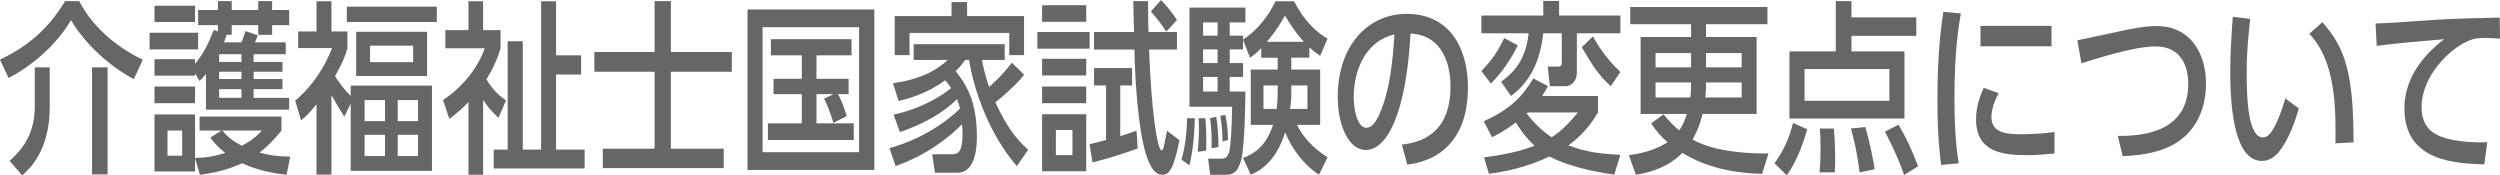 <?xml version="1.0" encoding="utf-8"?>
<!-- Generator: Adobe Illustrator 15.0.0, SVG Export Plug-In . SVG Version: 6.00 Build 0)  -->
<!DOCTYPE svg PUBLIC "-//W3C//DTD SVG 1.1//EN" "http://www.w3.org/Graphics/SVG/1.1/DTD/svg11.dtd">
<svg version="1.1" id="レイヤー_1" xmlns="http://www.w3.org/2000/svg" xmlns:xlink="http://www.w3.org/1999/xlink" x="0px"
	 y="0px" width="432.541px" height="30.333px" viewBox="-128.877 -47.235 432.541 30.333"
	 enable-background="new -128.877 -47.235 432.541 30.333" xml:space="preserve">
<g>
	<path fill="#666666" d="M-105.73-33.54c-4.942-2.688-8.757-6.624-10.856-10.207c-2.125,3.616-5.991,7.487-10.805,10.015
		l-1.485-3.168c4.558-2.24,8.167-5.023,11.266-10.143h2.433c2.1,4.032,5.838,7.647,11.01,10.143L-105.73-33.54z M-120.274-35.588
		v6.912c0,7.615-3.636,10.815-4.762,11.775l-2.177-2.496c1.69-1.6,4.353-4.096,4.353-9.439v-6.751H-120.274z M-110.263-35.588
		v18.527h-2.688v-18.527H-110.263z"/>
	<path fill="#666666" d="M-94.598-41.571v2.88h-8.398v-2.88H-94.598z M-91.167-41.795v-1.088h-3.431v-2.624h3.431v-1.536h2.382
		v1.536h4.583v-1.536h2.406v1.536h2.945v2.624h-2.945v1.664h-2.406v-1.664h-4.583v1.664h-0.896c-0.205,0.672-0.23,0.8-0.436,1.312
		h3.021c0.41-1.12,0.436-1.152,0.691-1.952l2.125,0.736c-0.153,0.416-0.333,0.896-0.486,1.216h5.326v2.048h-5.557v1.344h4.993v1.696
		h-4.993v1.248h4.993v1.76h-4.993v1.504h6.146v2.048h-14.39v-6.176c-0.385,0.48-0.538,0.672-1.102,1.216l-0.793-1.344v0.416h-7.016
		v-2.848h7.016v0.8c1.408-1.696,2.15-3.104,3.251-5.855L-91.167-41.795z M-95.135-46.243v2.816h-7.016v-2.816H-95.135z
		 M-95.135-32.26v2.88h-7.016v-2.88H-95.135z M-90.552-24.645h-3.79v-2.432h14.159v2.432c-1.356,1.664-2.228,2.56-3.789,3.808
		c1.664,0.448,2.894,0.672,5.3,0.704l-0.614,3.136c-1.46-0.16-4.43-0.512-7.707-1.984c-1.664,0.704-3.431,1.472-7.297,1.984
		l-0.845-2.848v2.271h-7.016v-9.855h7.016v7.519c1.664-0.032,2.893-0.16,5.223-0.864c-1.408-1.152-1.92-1.76-2.586-2.656
		L-90.552-24.645z M-97.363-24.645h-2.534v4.352h2.534V-24.645z M-87.096-37.86h-3.866v1.344h3.866V-37.86z M-87.096-34.82h-3.866
		v1.248h3.866V-34.82z M-87.096-31.812h-3.866v1.504h3.866V-31.812z M-90.398-24.645c1.075,1.312,2.074,1.952,3.38,2.624
		c1.817-0.992,2.561-1.664,3.456-2.624H-90.398z"/>
	<path fill="#666666" d="M-69.305-27.044c-0.921-1.472-1.434-2.304-2.228-3.744v13.759h-2.586v-12.159
		c-1.331,1.632-1.895,2.144-2.662,2.784l-1.024-3.424c3.124-2.624,5.172-5.952,6.375-9.087h-5.863v-2.88h3.175v-5.216h2.586v5.216
		h2.766v2.88c-0.358,1.312-0.717,2.304-2.15,4.864c1.05,1.536,1.511,2.208,2.714,3.423v-1.792h14.057v14.751h-14.057v-11.647
		L-69.305-27.044z M-53.302-43.427h-15.567v-2.656h15.567V-43.427z M-54.991-34.084h-12.265v-7.647h12.265V-34.084z M-62.263-29.924
		h-3.534v3.648h3.534V-29.924z M-62.263-23.909h-3.534v3.68h3.534V-23.909z M-57.398-39.332h-7.45v2.848h7.45V-39.332z
		 M-56.554-29.924h-3.508v3.648h3.508V-29.924z M-56.554-23.909h-3.508v3.68h3.508V-23.909z"/>
	<path fill="#666666" d="M-42.629-26.853c-1.46-1.344-1.896-1.984-2.663-3.104v12.959h-2.535v-12.575
		c-1.331,1.376-2.253,2.112-3.303,2.912l-1.101-3.264c3.584-2.368,6.119-5.792,7.22-8.959h-6.811v-3.136h3.994v-4.992h2.535v4.992
		h3.021v3.136c-0.308,1.024-0.922,2.944-2.458,5.376c1.383,2.208,2.483,3.008,3.405,3.647L-42.629-26.853z M-35.255-47.011h2.586
		v9.344h4.327v3.328h-4.327v12.991h4.941v3.264h-15.721v-3.264h2.406V-40.1h2.612v18.751h3.175V-47.011z"/>
	<path fill="#666666" d="M-15.62-47.043h2.816v8.799h10.549v3.424h-10.549v13.311h9.141v3.36h-20.919v-3.36h8.962V-34.82h-10.421
		v-3.424h10.421V-47.043z"/>
	<path fill="#666666" d="M22.397-45.603v27.774H0.454v-27.774H22.397z M19.76-42.531H3.066v21.63H19.76V-42.531z M15.305-25.988
		c-0.103-0.384-0.768-2.656-1.613-4.16l1.639-0.8h-2.944v5.056h6.452v2.88H3.988v-2.88h5.863v-5.056H4.961v-2.656h4.891v-4.063H4.5
		v-2.784h13.954v2.784h-6.068v4.063h5.557v2.656h-1.818c0.153,0.288,0.922,1.728,1.485,3.808L15.305-25.988z"/>
	<path fill="#666666" d="M48.304-34.308c-0.358,0.48-0.973,1.28-2.816,2.944c-0.409,0.384-1.331,1.216-2.15,1.824
		c1.997,4.352,3.687,6.431,5.685,8.223l-1.972,2.816c-4.737-5.439-7.4-12.991-8.271-18.367h-0.666
		c-0.384,0.544-0.691,0.992-1.639,1.952c1.665,2.112,3.662,4.928,3.662,11.327c0,1.152,0,6.24-3.38,6.24h-3.866l-0.486-3.2h3.354
		c0.845,0,1.895,0,1.895-3.456c0-0.8-0.051-1.375-0.076-1.76c-1.895,1.984-5.812,5.248-11.496,7.264l-1.076-3.104
		c5.582-1.536,9.884-4.543,12.214-6.847c-0.128-0.544-0.257-0.96-0.513-1.632c-2.176,2.208-5.607,4.255-9.883,5.695l-1.102-3.008
		c5.352-1.184,8.629-3.52,9.961-4.607c-0.359-0.544-0.641-0.896-1.024-1.344c-3.431,2.496-6.734,3.264-8.065,3.584l-0.973-3.072
		c3.84-0.544,6.964-1.696,9.474-4.032h-5.89v-2.72H44.95v2.72h-3.943c0.461,2.4,0.947,3.776,1.255,4.671
		c0.409-0.352,2.33-2.048,3.917-4.191L48.304-34.308z M35.758-44.451v-2.432h2.688v2.432h9.857v6.751h-2.56v-3.84H28.486v3.84
		h-2.561v-6.751H35.758z"/>
	<path fill="#666666" d="M59.644-41.699v2.879h-9.039v-2.879H59.644z M59.055-46.339v2.879h-7.631v-2.879H59.055z M59.055-37.06
		v2.88h-7.631v-2.88H59.055z M59.055-32.26v2.88h-7.631v-2.88H59.055z M59.055-27.46v9.855h-7.631v-9.855H59.055z M56.673-24.741
		h-2.867v4.352h2.867V-24.741z M67.965-21.541c-4.354,1.536-6.479,2.08-7.835,2.4l-0.486-3.136c0.332-0.096,2.228-0.576,2.842-0.736
		v-9.439h-2.074v-3.008h6.58v3.008h-2.048v8.768c1.152-0.352,1.664-0.544,2.816-0.928L67.965-21.541z M69.757-47.043
		c0,3.04,0.025,3.744,0.077,5.344h4.916v3.04h-4.814c0.359,10.591,1.435,17.439,2.177,17.439c0.256,0,0.308-0.256,0.922-3.392
		l2.15,1.632c-1.075,5.632-2.073,5.984-2.919,5.984c-1.689,0-2.534-2.24-3.148-4.544c-0.922-3.488-1.613-10.623-1.716-17.119h-6.99
		v-3.04h6.913c-0.025-1.76-0.051-2.112-0.128-5.344H69.757z M72.906-41.763c-0.922-1.408-1.613-2.304-2.663-3.488l1.767-1.984
		c1.229,1.312,1.972,2.271,2.74,3.456L72.906-41.763z"/>
	<path fill="#666666" d="M77.843-26.789c-0.025,1.536-0.128,4.736-0.922,8.16l-1.382-0.992c0.896-3.008,0.947-6.239,0.973-7.167
		H77.843z M89.34-38.916c-0.896,0.928-1.332,1.248-1.946,1.664l-1.203-3.104v1.664h-2.305v2.368h2.305v2.4h-2.305v2.528H86.6
		c0,0.512-0.076,9.567-0.768,11.967c-0.641,2.304-1.665,2.432-2.74,2.432h-2.586l-0.358-2.784h2.202c0.409,0,1.126,0,1.459-1.248
		c0.256-0.896,0.461-4.608,0.486-7.744h-7.374v-17.15H86.6v2.56h-2.714v2.304h2.305v0.672c2.278-1.472,4.275-3.808,5.607-6.624
		h3.226c0.717,1.344,2.33,4.448,5.787,6.464l-1.28,2.976c-0.563-0.384-1.024-0.704-1.869-1.472v1.792h-3.124v2.048h4.993v9.567
		H95.51c1.05,2.08,2.663,3.904,5.301,5.632l-1.485,3.008c-2.51-1.632-4.532-4.224-5.863-7.328c-1.664,5.408-4.737,6.784-5.94,7.328
		l-1.331-2.912c3.38-1.216,4.531-3.775,5.197-5.728h-3.866v-9.567h4.66v-2.048H89.34V-38.916z M79.661-26.789
		c0.179,2.368,0.205,2.816,0.153,5.6l-1.459,0.224c0.103-1.184,0.204-2.592,0.204-4.128c0-0.672-0.025-1.12-0.051-1.696H79.661z
		 M79.277-43.363v2.304h2.509v-2.304H79.277z M79.277-38.691v2.368h2.509v-2.368H79.277z M79.277-33.924v2.528h2.509v-2.528H79.277z
		 M81.556-27.044c0.23,1.376,0.41,3.648,0.384,5.248l-1.203,0.224c0.077-1.44-0.025-3.776-0.256-5.216L81.556-27.044z
		 M83.144-27.364c0.332,1.888,0.435,2.848,0.435,4.352l-0.947,0.256c0-1.664-0.076-2.464-0.358-4.448L83.144-27.364z M92.182-32.452
		h-2.458v4.064h2.278c0.077-0.576,0.18-1.408,0.18-2.912V-32.452z M96.714-40.003c-1.435-1.536-2.458-3.2-3.277-4.544
		c-0.461,0.864-1.383,2.496-3.124,4.544H96.714z M94.537-31.204c0,1.152-0.103,2.08-0.205,2.816h2.996v-4.064h-2.791V-31.204z"/>
	<path fill="#666666" d="M113.66-22.213c2.714-0.32,8.424-1.472,8.424-10.047c0-3.552-1.178-8.831-6.913-9.183
		c-0.794,14.239-4.199,20.159-7.733,20.159c-2.97,0-4.864-4.256-4.864-9.184c0-8.991,5.325-14.367,11.906-14.367
		c7.963,0,10.625,6.655,10.625,12.671c0,12.095-8.68,13.183-10.497,13.407L113.66-22.213z M105.339-30.372
		c0,1.856,0.537,5.248,2.201,5.248c0.974,0,1.69-1.088,2.305-2.496c1.741-3.967,2.228-8.863,2.535-13.663
		C107.771-40.228,105.339-35.652,105.339-30.372z"/>
	<path fill="#666666" d="M140.872-47.075v2.528h10.601v3.072h-7.527v6.816c0,1.408-0.947,2.335-1.921,2.335h-2.739l-0.384-3.392
		h1.817c0.589,0,0.614-0.288,0.614-0.928v-4.832h-3.2c-0.691,6.304-3.354,9.184-5.582,10.847l-1.715-2.463
		c1.741-1.248,4.275-3.424,4.762-8.384h-8.167v-3.072h10.702v-2.528H140.872z M133.729-39.396c-1.151,2.368-2.79,4.768-4.659,6.624
		l-1.639-2.176c1.843-1.952,2.688-3.136,3.942-5.696L133.729-39.396z M147.606-30.628v2.848c-0.769,1.28-2.253,3.647-5.121,5.695
		c2.894,1.152,5.838,1.504,8.987,1.632l-1.05,3.424c-1.588-0.224-6.99-0.96-11.24-3.136c-4.199,2.048-8.168,2.688-10.446,3.008
		l-0.846-2.848c3.124-0.416,5.915-0.928,8.731-2.016c-0.998-0.928-2.1-2.144-3.226-4.032c-2.023,1.504-3.047,2.016-4.123,2.56
		l-1.434-2.752c4.635-2.176,6.504-4.063,8.577-7.423l2.535,1.344c-0.436,0.8-0.614,1.088-1.024,1.696H147.606z M135.47-27.78
		l-0.204,0.192c1.843,2.368,3.405,3.488,4.326,4.096c1.869-1.184,3.252-2.752,4.532-4.288H135.47z M149.809-32.324
		c-2.202-2.048-3.099-3.456-5.019-6.751l1.946-1.856c1.664,3.072,3.584,5.056,4.736,6.144L149.809-32.324z"/>
	<path fill="#666666" d="M175.05-40.835v13.311h-9.346c-0.282,1.12-0.717,2.688-1.741,4.416c3.328,1.92,8.552,2.464,13.135,2.432
		l-1.101,3.52c-6.58-0.16-10.754-1.792-13.801-3.616c-2.279,2.272-5.146,3.328-8.04,3.776l-1.203-3.392
		c3.149-0.384,5.352-1.375,6.683-2.24c-0.999-0.896-1.767-1.632-2.842-3.264l2.15-1.568c1.178,1.44,1.844,2.08,2.714,2.784
		c0.461-0.672,0.947-1.536,1.306-2.848h-7.988v-13.311h8.731v-2.208h-10.523v-2.976h23.735v2.976h-10.626v2.208H175.05z
		 M163.707-35.588v-2.464h-6.146v2.464H163.707z M163.579-30.372c0.128-1.056,0.128-1.888,0.128-2.592h-6.146v2.592H163.579z
		 M166.293-32.964c0,0.736,0,1.44-0.128,2.592h6.299v-2.592H166.293z M166.293-38.052v2.464h6.171v-2.464H166.293z"/>
	<path fill="#666666" d="M178.144-18.981c1.639-2.368,2.407-3.968,3.201-6.976l2.458,1.088c-0.563,1.952-1.588,5.216-3.533,7.967
		L178.144-18.981z M202.673-41.027h-11.215v2.688h9.166v11.615H180.73V-38.34h8.014v-8.703h2.714v2.816h11.215V-41.027z
		 M198.013-35.3h-14.671v5.503h14.671V-35.3z M185.928-17.413c0.103-1.056,0.179-2.176,0.179-4.288c0-1.696-0.051-2.4-0.128-3.296
		h2.433c0.23,2.56,0.23,4.896,0.23,5.503c0,0.8-0.051,1.376-0.077,2.08H185.928z M192.866-17.413
		c-0.409-3.36-0.947-5.568-1.511-7.583l2.51-0.256c0.845,3.008,1.229,5.023,1.613,7.295L192.866-17.413z M200.573-16.965
		c-1.152-3.328-2.816-6.527-3.328-7.487l2.355-1.216c1.408,2.432,2.202,4.127,3.38,7.199L200.573-16.965z"/>
	<path fill="#666666" d="M210.375-44.899c-0.384,2.304-1.101,6.624-1.101,14.591c0,3.808,0.128,7.615,0.742,11.327l-3.047,0.288
		c-0.23-1.888-0.64-5.024-0.64-11.04c0-5.184,0.229-10.367,1.023-15.455L210.375-44.899z M216.93-31.108
		c-0.768,1.344-1.255,2.879-1.255,4.127c0,2.688,2.535,2.976,4.993,2.976c1.997,0,4.147-0.128,5.915-0.384v3.712
		c-1.383,0.128-2.919,0.288-4.737,0.288c-4.199,0-8.833-0.512-8.833-6.175c0-1.088,0.153-2.976,1.331-5.472L216.93-31.108z
		 M226.07-42.755v3.52h-12.29v-3.52H226.07z"/>
	<path fill="#666666" d="M237.537-23.717c3.099,0,12.188-0.064,12.188-8.991c0-2.944-1.127-6.496-5.685-6.496
		c-2.33,0-6.119,0.8-12.802,2.912l-0.691-3.967c1.023-0.224,6.17-1.312,6.888-1.472c2.739-0.608,4.864-0.992,6.836-0.992
		c5.786,0,8.526,4.671,8.526,9.951c0,2.528-0.614,8.031-6.094,10.783c-1.588,0.8-4.327,1.664-8.321,1.76L237.537-23.717z"/>
	<path fill="#666666" d="M260.448-43.971c-0.23,2.048-0.614,5.184-0.614,9.503c0,4.16,0.23,11.007,2.816,11.007
		c0.819,0,1.383-0.768,1.844-1.568c0.614-1.056,1.434-3.007,2.022-5.184l2.33,1.728c-0.64,2.336-1.741,5.408-3.431,7.52
		c-0.973,1.184-1.997,1.568-2.944,1.568c-4.532,0-5.479-8.288-5.479-15.455c0-3.136,0.23-6.591,0.436-9.471L260.448-43.971z
		 M275.196-22.437c0.052-5.664,0.154-14.143-4.531-18.942l2.253-2.016c4.046,4.479,5.402,9.055,5.402,20.798L275.196-22.437z"/>
	<path fill="#666666" d="M303.664-40.547c-0.973-0.064-1.767-0.128-2.458-0.128c-1.28,0-1.997,0.096-2.714,0.384
		c-3.636,1.408-8.398,6.335-8.398,11.551c0,4,2.535,5.056,5.019,5.631c1.792,0.416,4.403,0.576,6.35,0.48l-0.512,3.84
		c-5.172-0.192-13.826-0.544-13.826-9.727c0-6.144,4.608-10.208,6.861-11.936c-2.714,0.224-9.269,0.8-11.649,1.152l-0.205-3.872
		c1.639,0,8.885-0.544,10.344-0.64c3.918-0.224,6.862-0.288,11.139-0.384L303.664-40.547z"/>
</g>
</svg>

